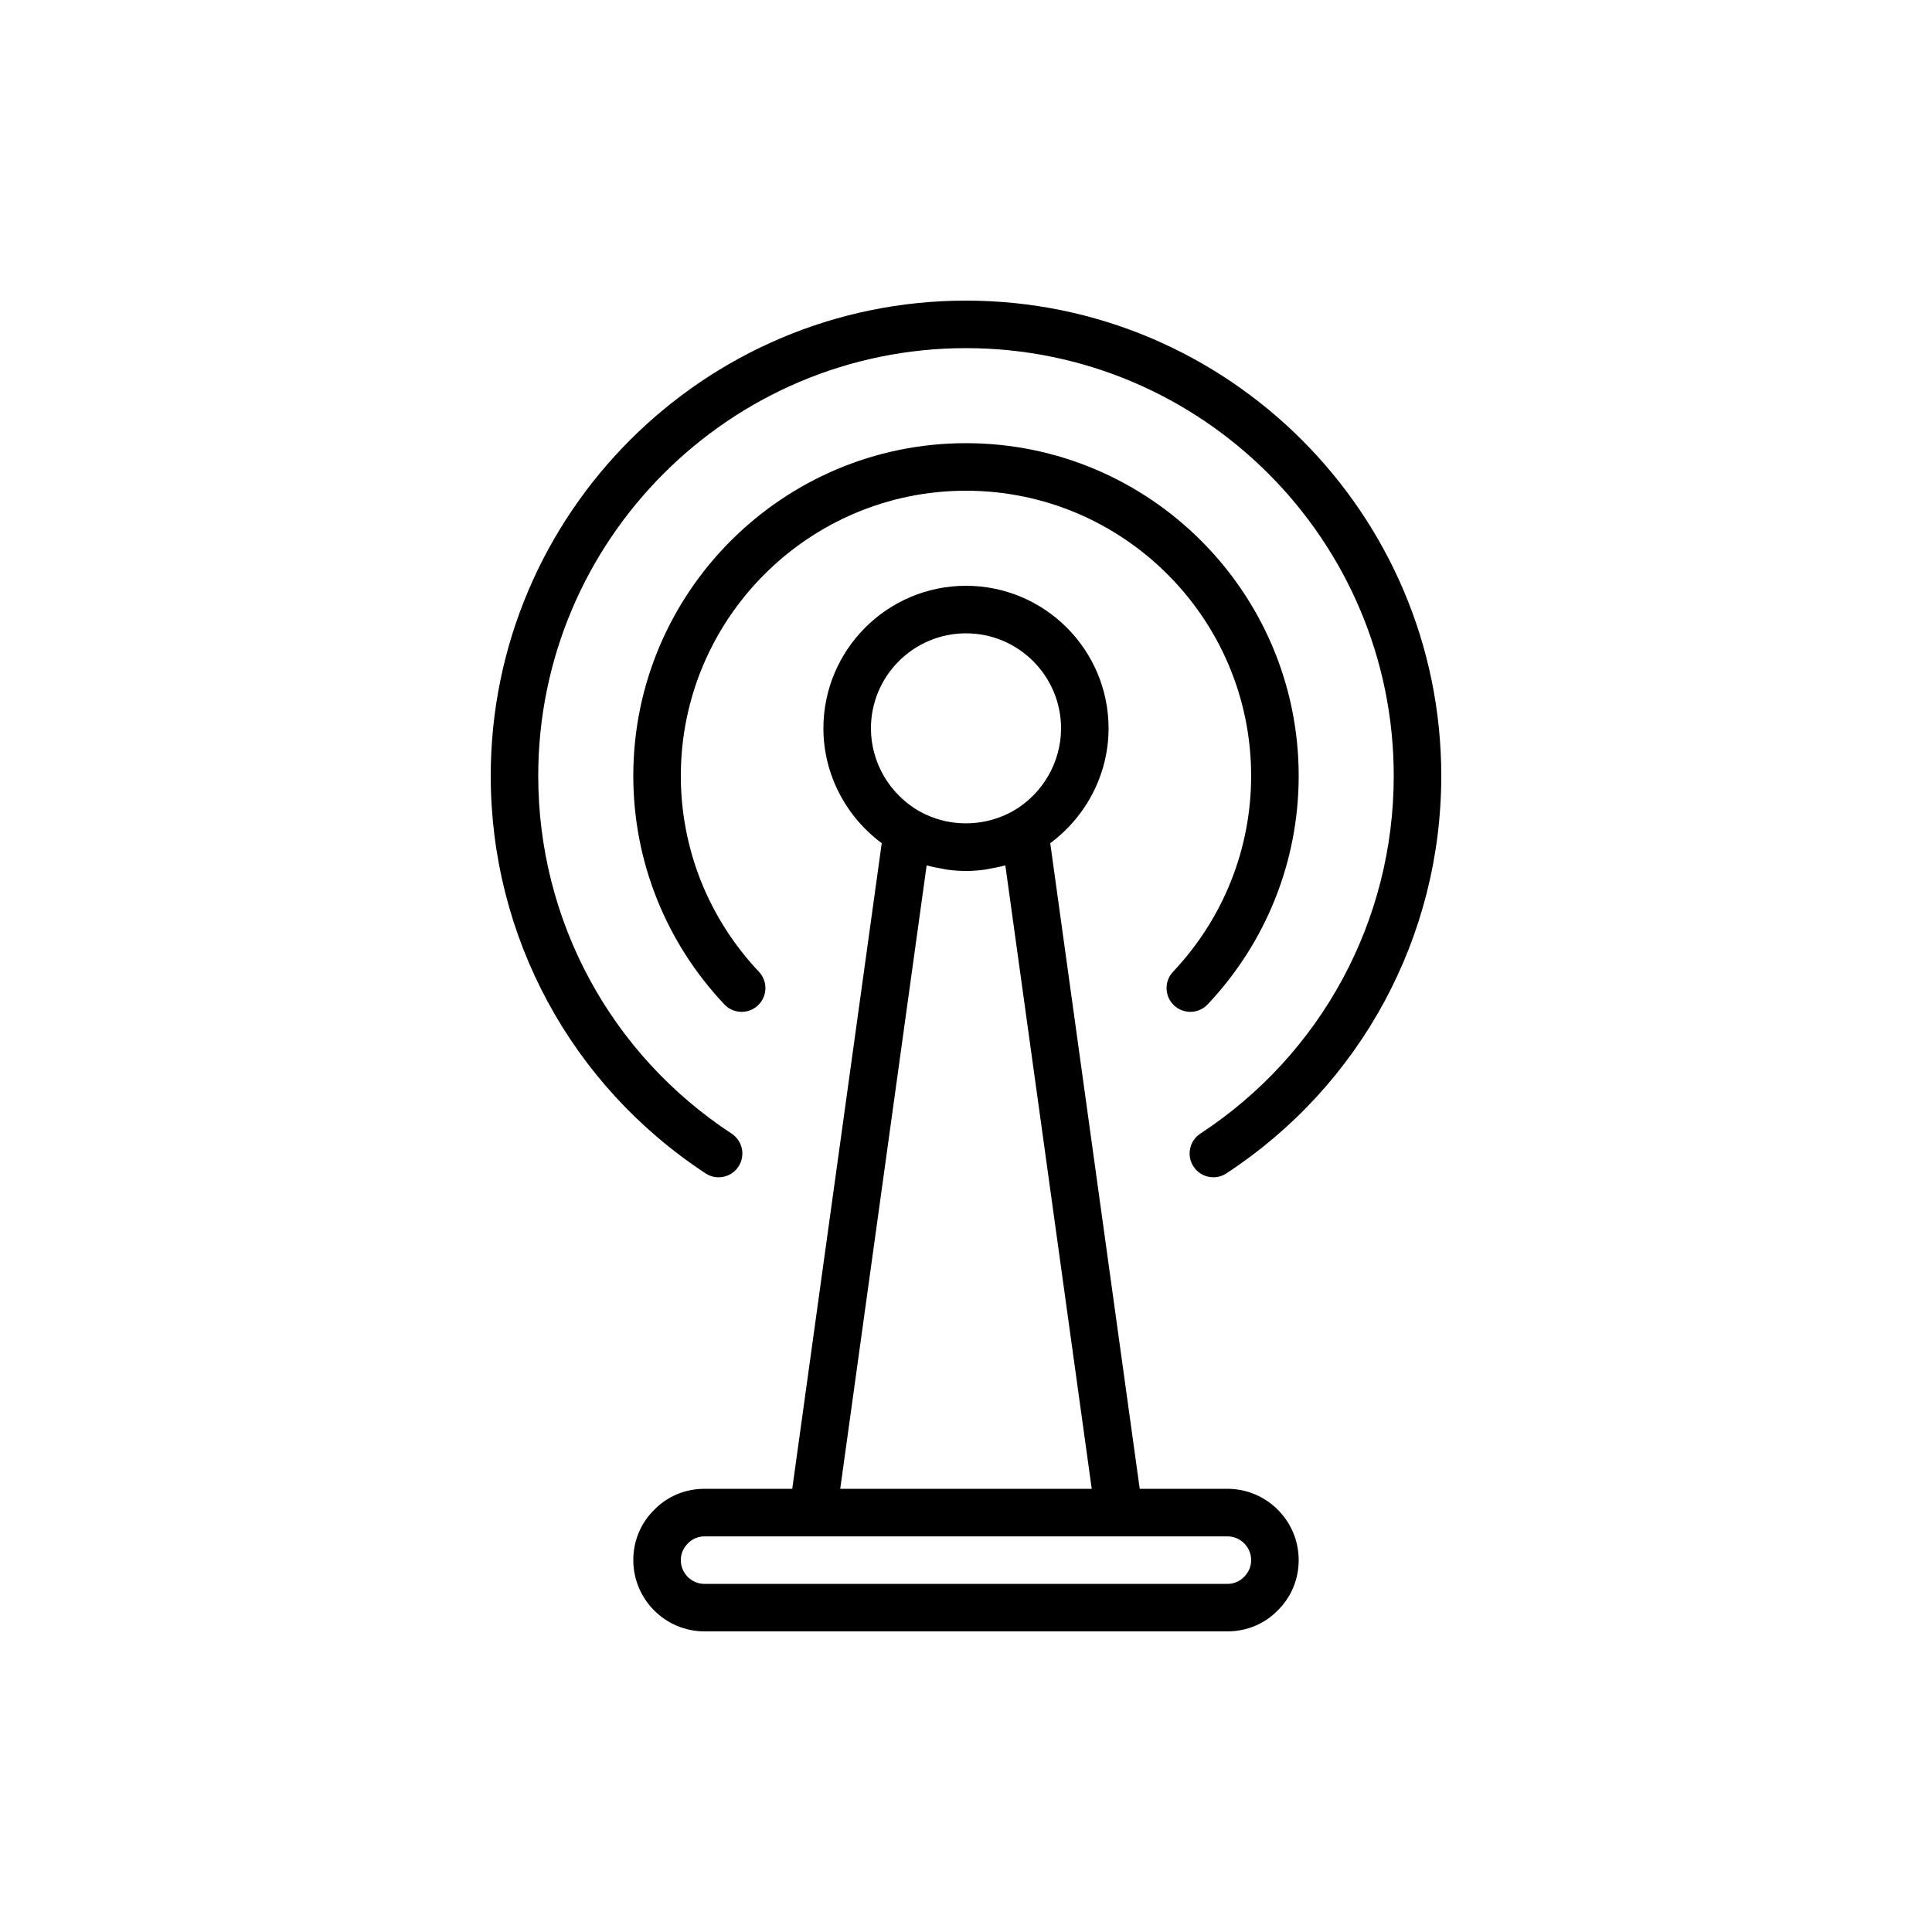 <?xml version="1.0" encoding="UTF-8"?>
<!-- Uploaded to: SVG Repo, www.svgrepo.com, Generator: SVG Repo Mixer Tools -->
<svg fill="#000000" width="800px" height="800px" version="1.1" viewBox="144 144 512 512" xmlns="http://www.w3.org/2000/svg">
 <g>
  <path d="m330.98 454.96c2.926 1.91 6.82 1.102 8.723-1.812 1.906-2.91 1.094-6.812-1.809-8.723-32.102-21.043-51.258-56.488-51.258-94.805 0-62.504 50.855-113.36 113.36-113.36 62.504 0 113.36 50.852 113.36 113.36 0 38.316-19.156 73.762-51.254 94.801-2.902 1.91-3.715 5.812-1.809 8.723 1.207 1.844 3.215 2.844 5.269 2.844 1.188 0 2.379-0.332 3.449-1.031 35.656-23.379 56.941-62.758 56.941-105.34 0-69.449-56.5-125.95-125.95-125.95s-125.95 56.504-125.95 125.95c0.004 42.578 21.289 81.957 56.941 105.34z"/>
  <path d="m455.13 410.43c1.219 1.148 2.773 1.719 4.324 1.719 1.672 0 3.34-0.66 4.582-1.973 15.559-16.492 24.129-37.996 24.129-60.562 0-48.617-39.551-88.168-88.168-88.168-48.617 0-88.168 39.551-88.168 88.168 0 22.562 8.574 44.07 24.133 60.562 2.391 2.531 6.379 2.644 8.906 0.254 2.527-2.387 2.644-6.371 0.258-8.902-13.348-14.141-20.699-32.578-20.699-51.914 0-41.668 33.898-75.57 75.57-75.57s75.57 33.902 75.57 75.57c0 19.336-7.348 37.773-20.699 51.914-2.383 2.531-2.269 6.516 0.262 8.902z"/>
  <path d="m469.27 538.55h-23.23l-23.715-171.1c9.613-7.117 15.457-18.398 15.457-30.426 0-20.836-16.949-37.785-37.785-37.785s-37.785 16.949-37.785 37.785c0 12.008 5.824 23.277 15.457 30.422l-23.715 171.1h-23.23c-5.109 0-9.863 1.996-13.273 5.5-3.629 3.527-5.621 8.285-5.621 13.391 0 10.418 8.477 18.895 18.895 18.895h138.55c5.106 0 9.859-1.996 13.273-5.5 3.625-3.527 5.617-8.285 5.617-13.395 0-10.418-8.473-18.891-18.891-18.891zm-69.273-226.71c13.895 0 25.191 11.301 25.191 25.191 0 8.992-4.894 17.398-12.719 21.902-5.832 3.269-12.609 4.07-18.859 2.453-2.082-0.543-4.113-1.355-6.047-2.434-7.871-4.543-12.758-12.941-12.758-21.922 0-13.891 11.297-25.191 25.191-25.191zm-10.43 61.504c0.129 0.039 0.266 0.047 0.398 0.086 1.203 0.332 2.43 0.562 3.66 0.773 0.418 0.07 0.828 0.188 1.246 0.246 1.695 0.23 3.406 0.367 5.125 0.367 1.715 0 3.426-0.137 5.125-0.371 0.441-0.059 0.875-0.184 1.312-0.258 1.203-0.211 2.398-0.434 3.578-0.758 0.137-0.039 0.277-0.051 0.414-0.086l22.895 165.21h-66.652zm84.074 188.59c-1.145 1.172-2.691 1.816-4.371 1.816h-138.55c-3.477 0-6.297-2.824-6.297-6.297 0-1.684 0.645-3.231 1.93-4.488 1.129-1.168 2.688-1.812 4.367-1.812h138.55c3.477 0 6.297 2.824 6.297 6.297 0 1.684-0.645 3.234-1.926 4.484z"/>
 </g>
</svg>
